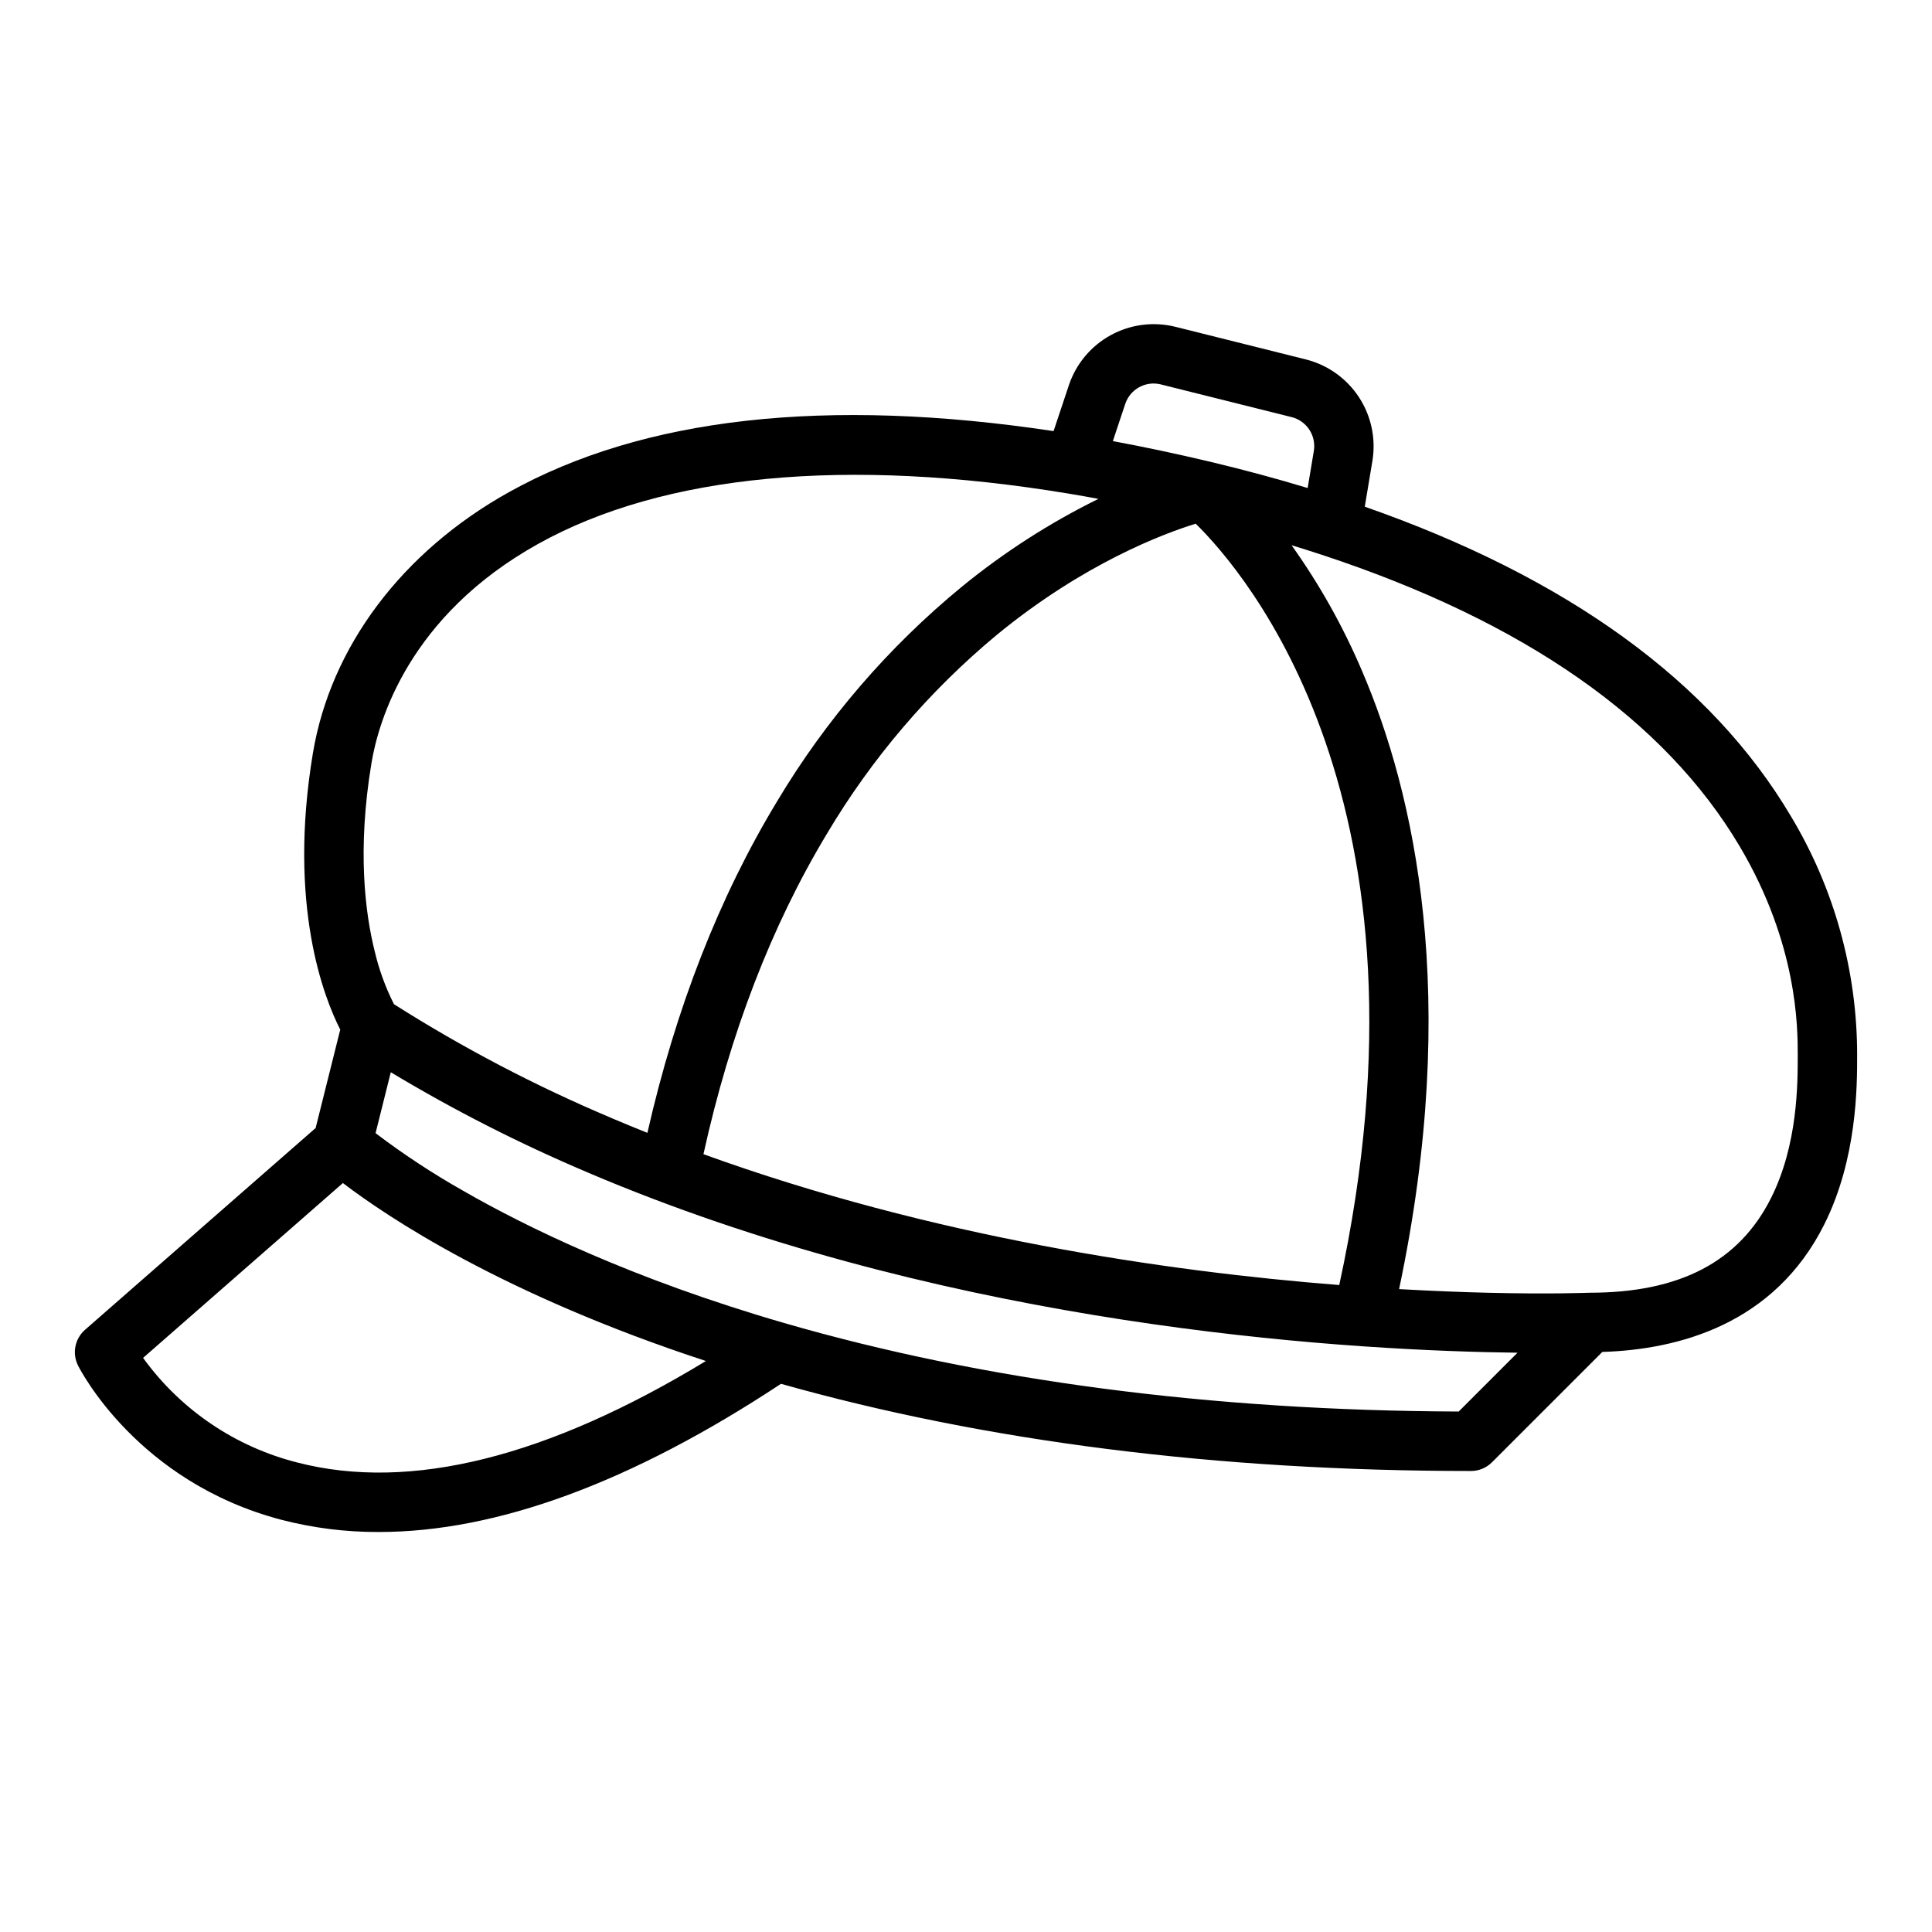 <?xml version="1.0" encoding="UTF-8"?>
<!-- Uploaded to: SVG Find, www.svgrepo.com, Generator: SVG Find Mixer Tools -->
<svg fill="#000000" width="800px" height="800px" version="1.1" viewBox="144 144 512 512" xmlns="http://www.w3.org/2000/svg">
 <path d="m505.68 278.28 2.035-12.215c0.945-5.852-0.332-11.848-3.582-16.805-3.254-4.961-8.242-8.52-13.984-9.988l-34.734-8.684h-0.004c-5.769-1.414-11.863-0.617-17.07 2.242-5.211 2.859-9.156 7.57-11.059 13.199l-4.074 12.219c-60.188-9.062-108.69-3.648-144.23 16.121-28.383 15.789-47.355 41.023-52.055 69.234-6.719 40.32 2.961 64.848 7.246 73.254l-6.519 26.074-61.121 53.48v0.004c-2.695 2.359-3.457 6.242-1.855 9.449 0.629 1.254 15.824 30.887 53.867 40.887 8.438 2.191 17.125 3.281 25.848 3.246 31.309 0 67.023-13.148 106.58-39.273 54.285 15.316 115.77 23.102 182.86 23.102 2.086 0 4.09-0.832 5.566-2.309l29.238-29.238c20.172-0.629 45.57-7.297 58.828-33.816 8.703-17.402 8.703-36.637 8.703-44.848 0.008-22.285-6.055-44.156-17.531-63.262-21.094-35.648-59.082-63.238-112.95-82.074zm-63.469-27.273c1.32-3.887 5.391-6.121 9.379-5.144l34.734 8.684c3.973 1.012 6.512 4.887 5.859 8.93l-1.641 9.855c-8.23-2.5-16.855-4.82-25.746-6.941-8.773-2.086-17.445-3.926-25.879-5.496zm56.699 233.54c-45.828-3.602-107.68-12.66-168.49-34.676 7.051-32.004 18.027-60.523 32.68-84.848 11.902-20.047 27.156-37.91 45.094-52.805 23.176-19.02 44.344-26.863 52.68-29.434 13.07 12.816 65.824 73.922 38.039 201.77zm-256.46-138.36c1.848-11.098 9.855-38.965 44.184-58.062 33.176-18.457 81.809-23.055 140.64-13.301h0.004c2.578 0.43 5.188 0.887 7.824 1.379h-0.004c-12.883 6.344-25.004 14.137-36.129 23.223-19.484 16-36.062 35.246-49 56.887-15.359 25.348-26.906 54.887-34.402 87.902-3.106-1.238-6.199-2.516-9.289-3.824-0.105-0.051-0.219-0.098-0.328-0.148-19.984-8.43-39.23-18.504-57.547-30.121-2.246-4.449-3.957-9.148-5.098-14-2.516-10.051-4.703-26.867-0.855-49.934zm-19.59 185.41c-16.484-4.148-30.98-13.969-40.941-27.742l52.953-46.336c11.703 8.938 42.418 29.547 96.199 47.164-42.059 25.551-78.414 34.605-108.21 26.914zm307.71-13.527c-65.793-0.25-125.92-8.145-178.78-23.465-40.199-11.648-68.465-25.5-85.098-35.066l-0.004-0.004c-8.055-4.555-15.789-9.645-23.16-15.238l4.035-16.137v-0.004c16.672 10.023 34.027 18.863 51.938 26.453 0.109 0.051 0.219 0.098 0.328 0.148 90.492 38.52 187.99 46.34 238.06 47.574 2.973 0.074 5.731 0.121 8.266 0.152zm82.809-56.652c-8.473 16.938-24.195 25.168-48.066 25.168v0.02c-0.109 0-0.219-0.016-0.328-0.012s-10.07 0.406-26.707 0c-6.949-0.172-14.836-0.473-23.504-0.969 16.41-77.711 3.941-131.71-9.777-163.71-5.004-11.789-11.281-23-18.723-33.426 2.738 0.832 5.43 1.688 8.07 2.559h0.008c53.551 17.633 90.805 43.648 110.73 77.32 15.336 25.922 15.336 47.992 15.336 55.242 0 7.703 0 23.727-7.039 37.809z"/>
</svg>